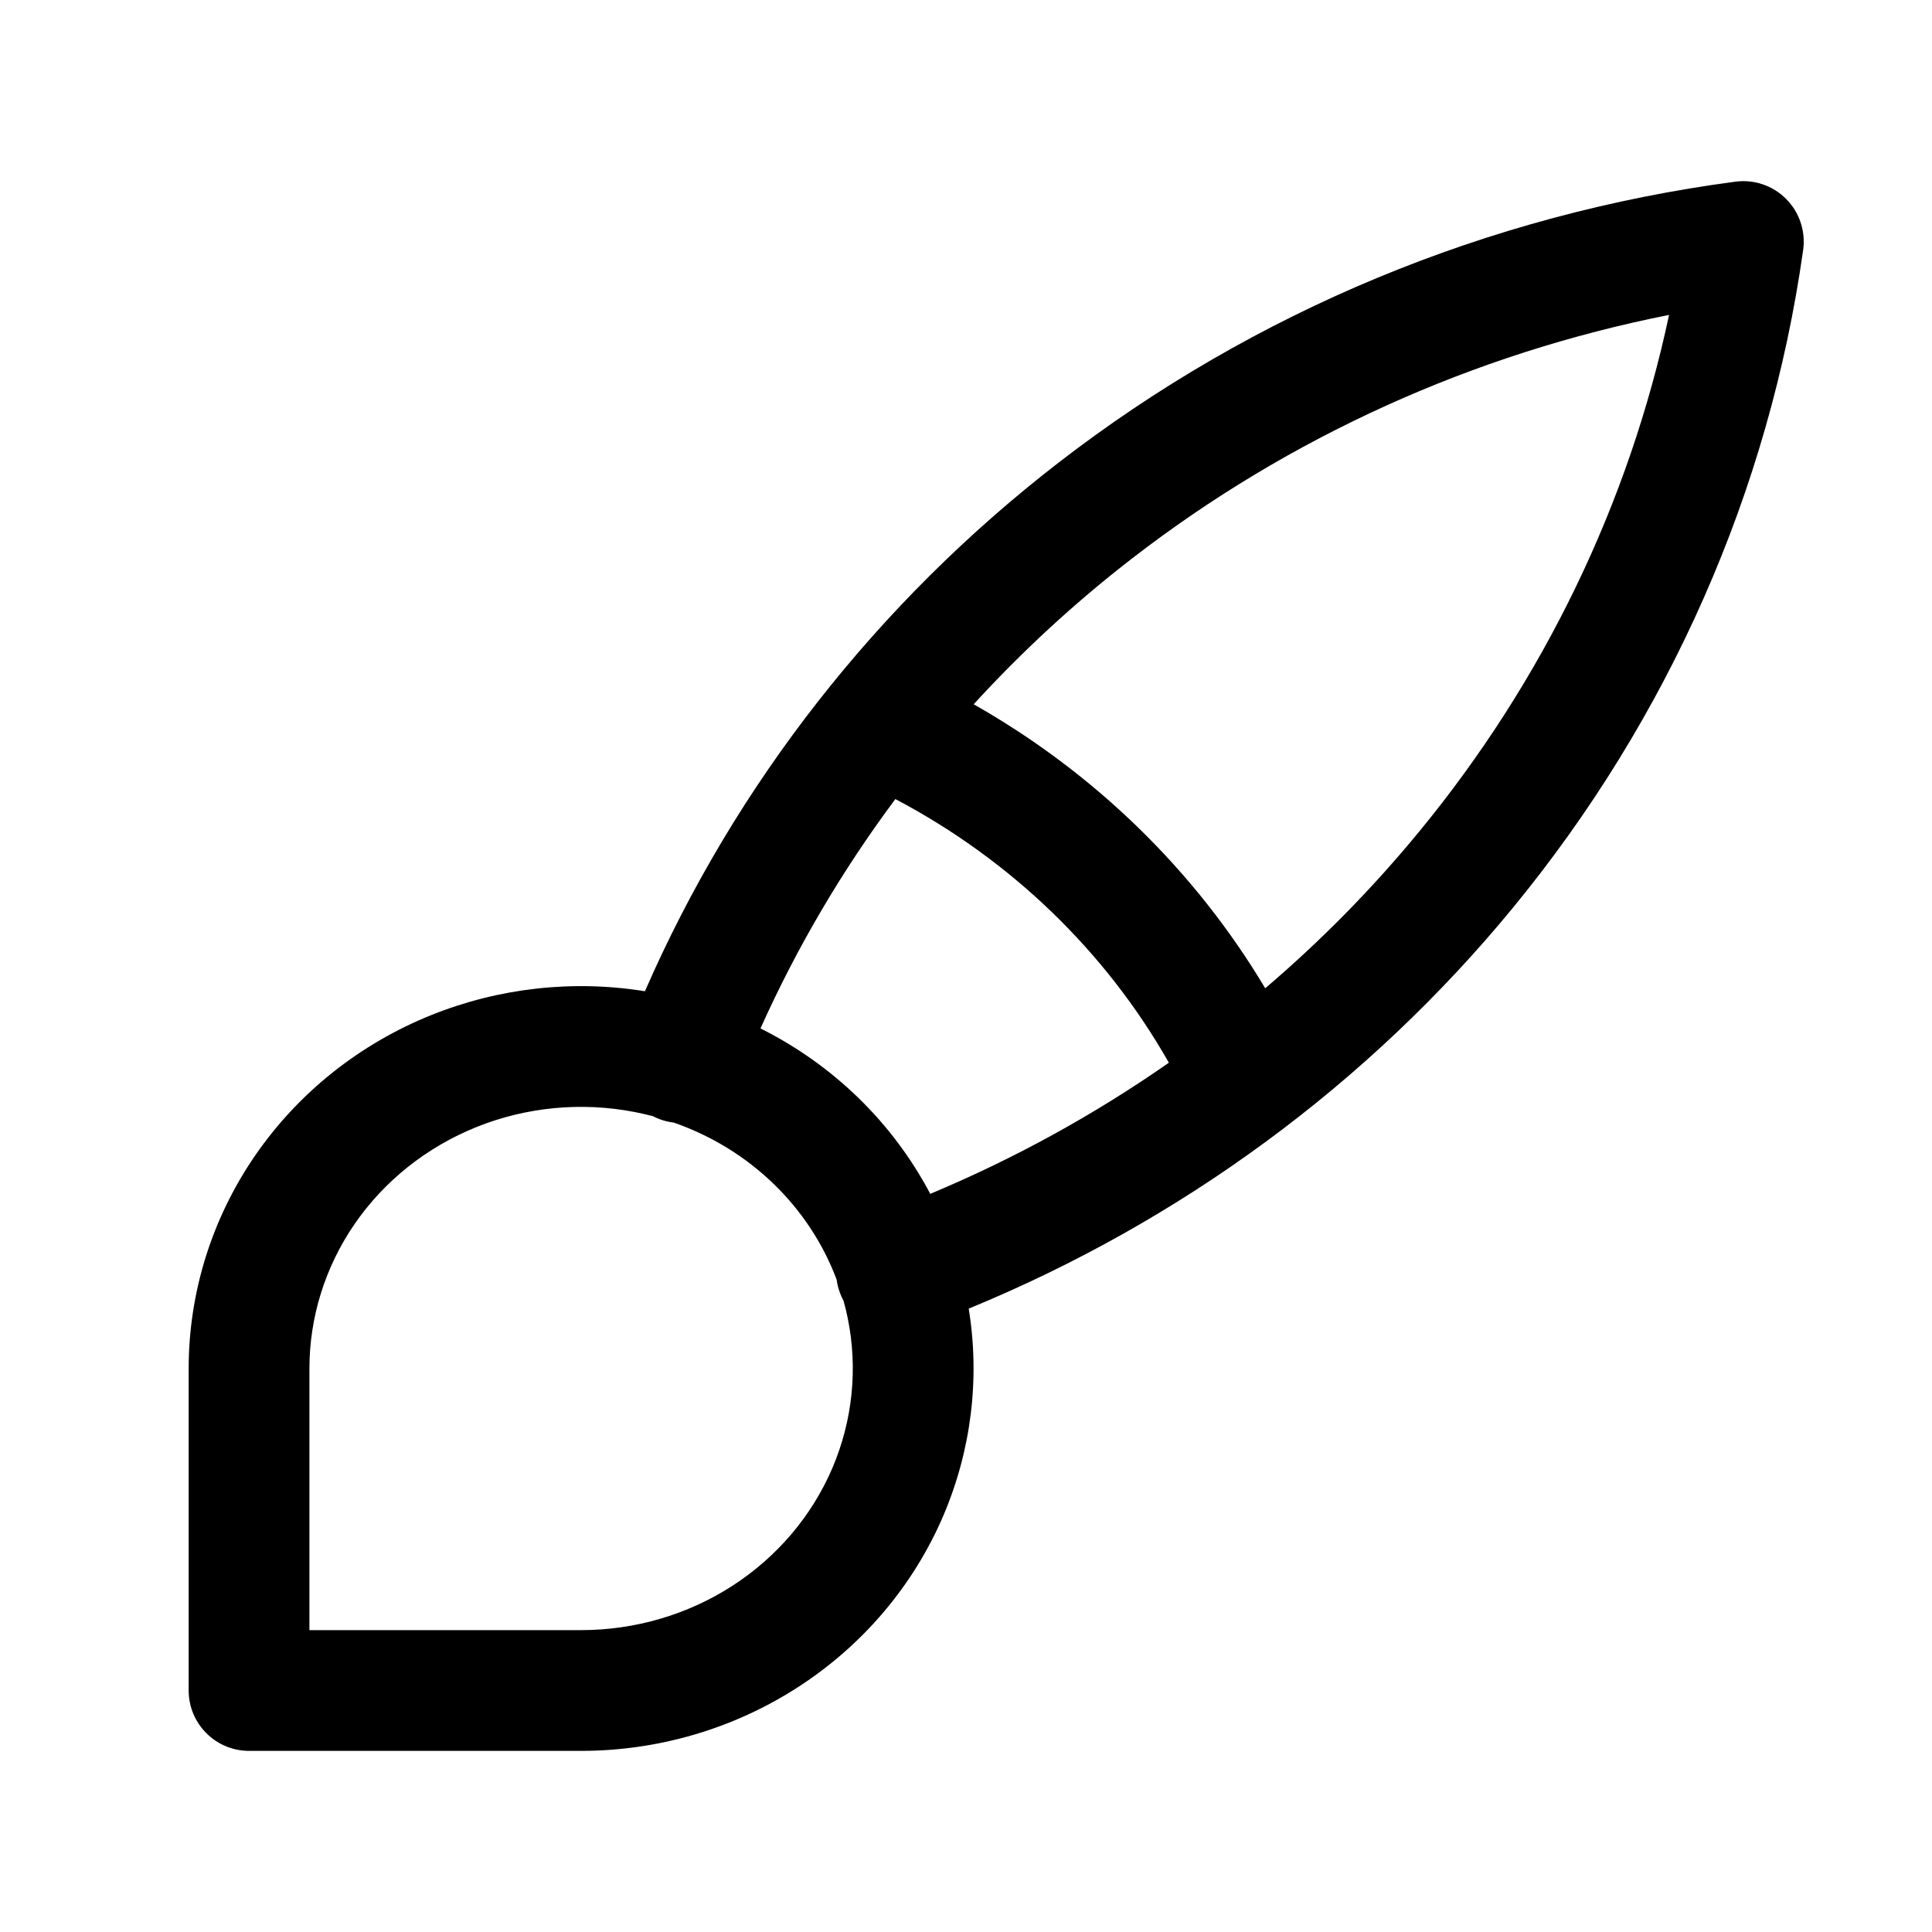 <svg width="32" height="32" viewBox="0 0 32 32" fill="none" xmlns="http://www.w3.org/2000/svg">
<g id="wrapper">
<path id="Union" fill-rule="evenodd" clip-rule="evenodd" d="M29.585 3.296C29.805 3.518 29.909 3.83 29.866 4.14C29.303 8.13 27.639 11.895 25.056 15.039C22.663 17.95 19.564 20.228 16.045 21.675C16.233 22.832 16.088 24.017 15.626 25.101C15.13 26.261 14.293 27.248 13.224 27.94C12.156 28.632 10.904 29 9.625 29H4.125C3.573 29 3.125 28.552 3.125 28V22.667C3.125 21.407 3.51 20.178 4.228 19.136C4.946 18.094 5.963 17.287 7.148 16.811C8.267 16.362 9.491 16.226 10.682 16.418C12.178 12.992 14.533 9.981 17.535 7.661C20.774 5.158 24.646 3.552 28.744 3.009C29.054 2.968 29.365 3.074 29.585 3.296ZM10.814 18.487C10.846 18.504 10.879 18.519 10.912 18.532C10.994 18.564 11.078 18.584 11.161 18.594C11.784 18.811 12.35 19.159 12.818 19.613C13.284 20.065 13.637 20.606 13.858 21.196C13.867 21.268 13.885 21.34 13.911 21.41C13.928 21.458 13.948 21.503 13.972 21.546C13.998 21.639 14.02 21.733 14.04 21.827C14.211 22.662 14.123 23.527 13.787 24.315C13.45 25.103 12.877 25.782 12.137 26.262C11.396 26.742 10.522 27 9.625 27H5.125V22.667C5.125 21.817 5.385 20.983 5.875 20.271C6.366 19.559 7.067 18.999 7.893 18.667C8.719 18.335 9.63 18.248 10.509 18.418C10.611 18.438 10.713 18.461 10.814 18.487ZM15.408 19.774C15.098 19.187 14.695 18.647 14.21 18.177C13.733 17.715 13.188 17.33 12.596 17.034C13.199 15.69 13.949 14.417 14.83 13.235C16.744 14.243 18.315 15.761 19.36 17.602C18.132 18.459 16.807 19.189 15.408 19.774ZM20.956 16.369C21.882 15.58 22.737 14.71 23.51 13.769C25.568 11.265 26.981 8.334 27.645 5.216C24.401 5.859 21.354 7.238 18.758 9.244C17.806 9.979 16.927 10.79 16.127 11.665C18.126 12.798 19.792 14.418 20.956 16.369Z" fill="black"/>
</g>
</svg>
